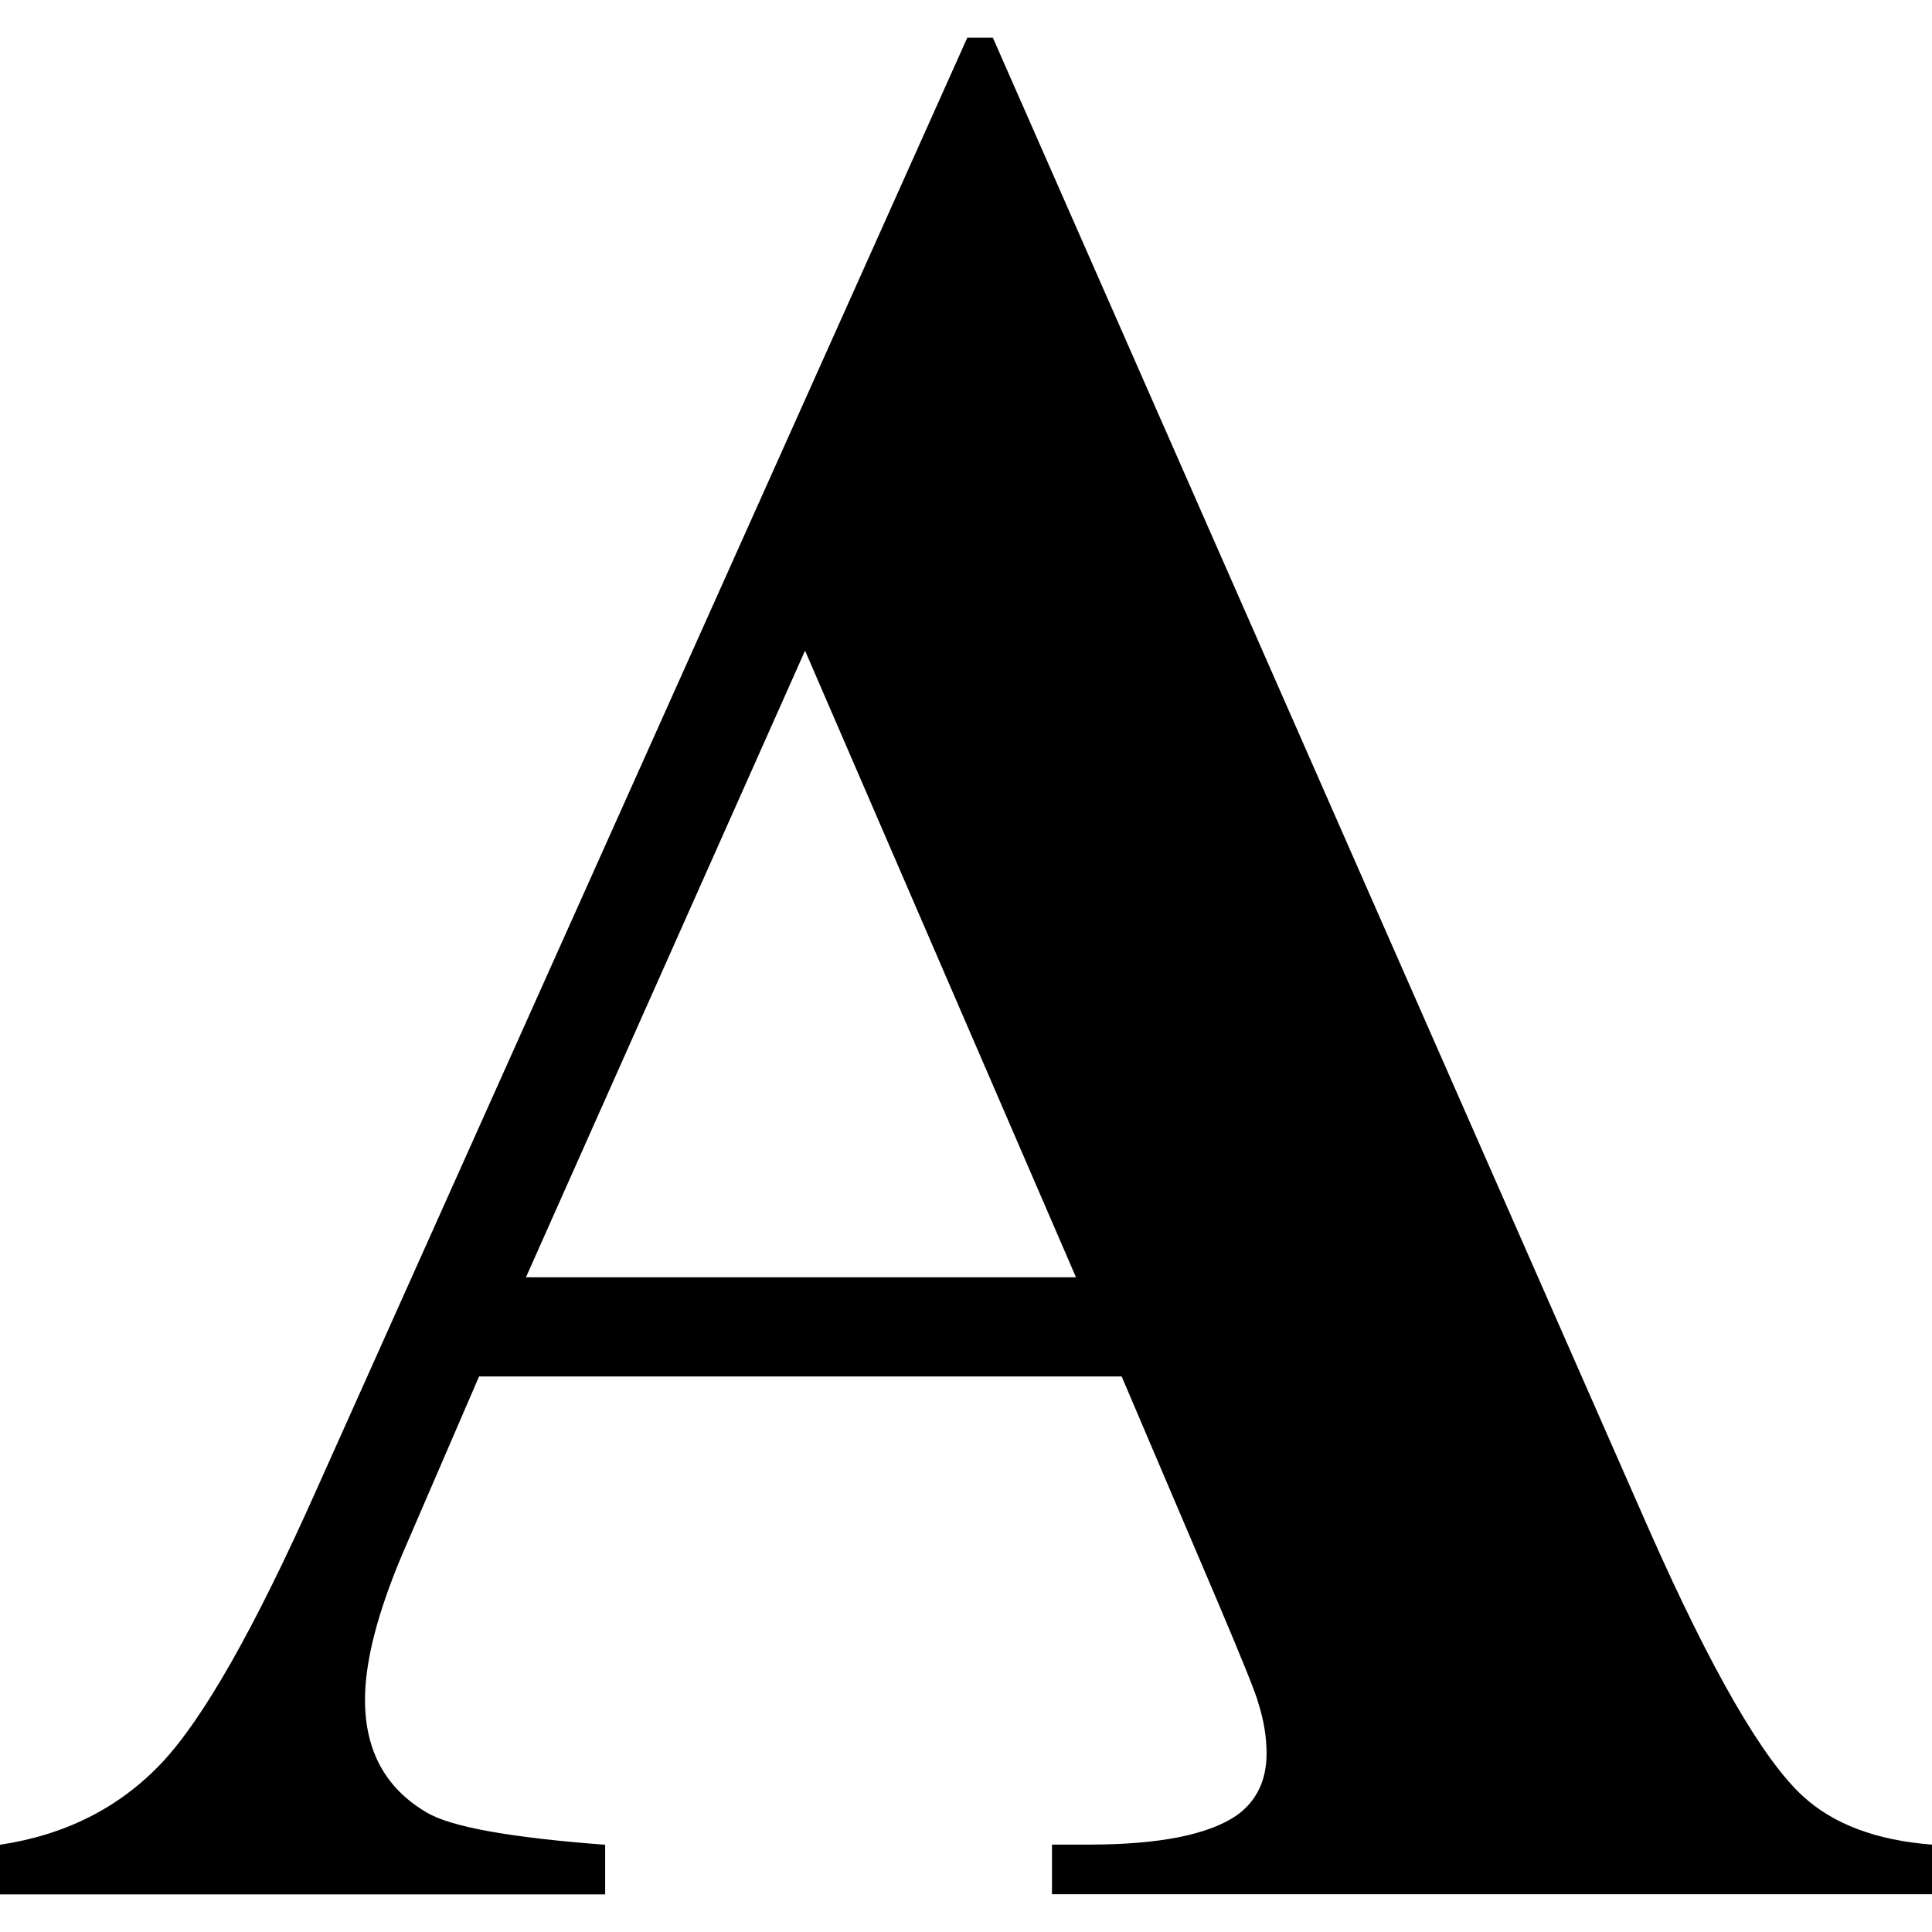 <?xml version="1.0" standalone="no"?><!DOCTYPE svg PUBLIC "-//W3C//DTD SVG 1.1//EN" "http://www.w3.org/Graphics/SVG/1.1/DTD/svg11.dtd"><svg t="1597729631661" class="icon" viewBox="0 0 1024 1024" version="1.1" xmlns="http://www.w3.org/2000/svg" p-id="22314" xmlns:xlink="http://www.w3.org/1999/xlink" width="250" height="250"><defs><style type="text/css"></style></defs><path d="M955.786 952.202c-21.346-19.456-48.601-66.599-81.802-141.548L526.218 19.929l-13.509 0L167.857 789.346c-32.729 73.452-60.219 121.974-82.511 145.408S34.619 972.564 0 977.762l0 26.309 320.748 0 0-26.309c-50.255-3.781-81.762-9.452-94.562-17.093-21.819-12.761-32.729-32.689-32.729-59.746 0-20.401 6.656-46.198 19.929-77.509l40.527-93.854 340.598 0 51.2 120.162c13.273 31.311 20.401 49.073 21.346 53.327 2.836 9.019 4.254 17.762 4.254 26.309 0 14.218-5.238 25.127-15.636 32.689-15.163 10.476-41.511 15.636-78.927 15.636l-19.18 0 0 26.309L1024 1003.993l0-26.309C994.619 975.439 971.894 966.892 955.786 952.202zM278.764 676.982l147.929-332.13 143.596 332.13L278.764 676.982z" p-id="22315"></path></svg>